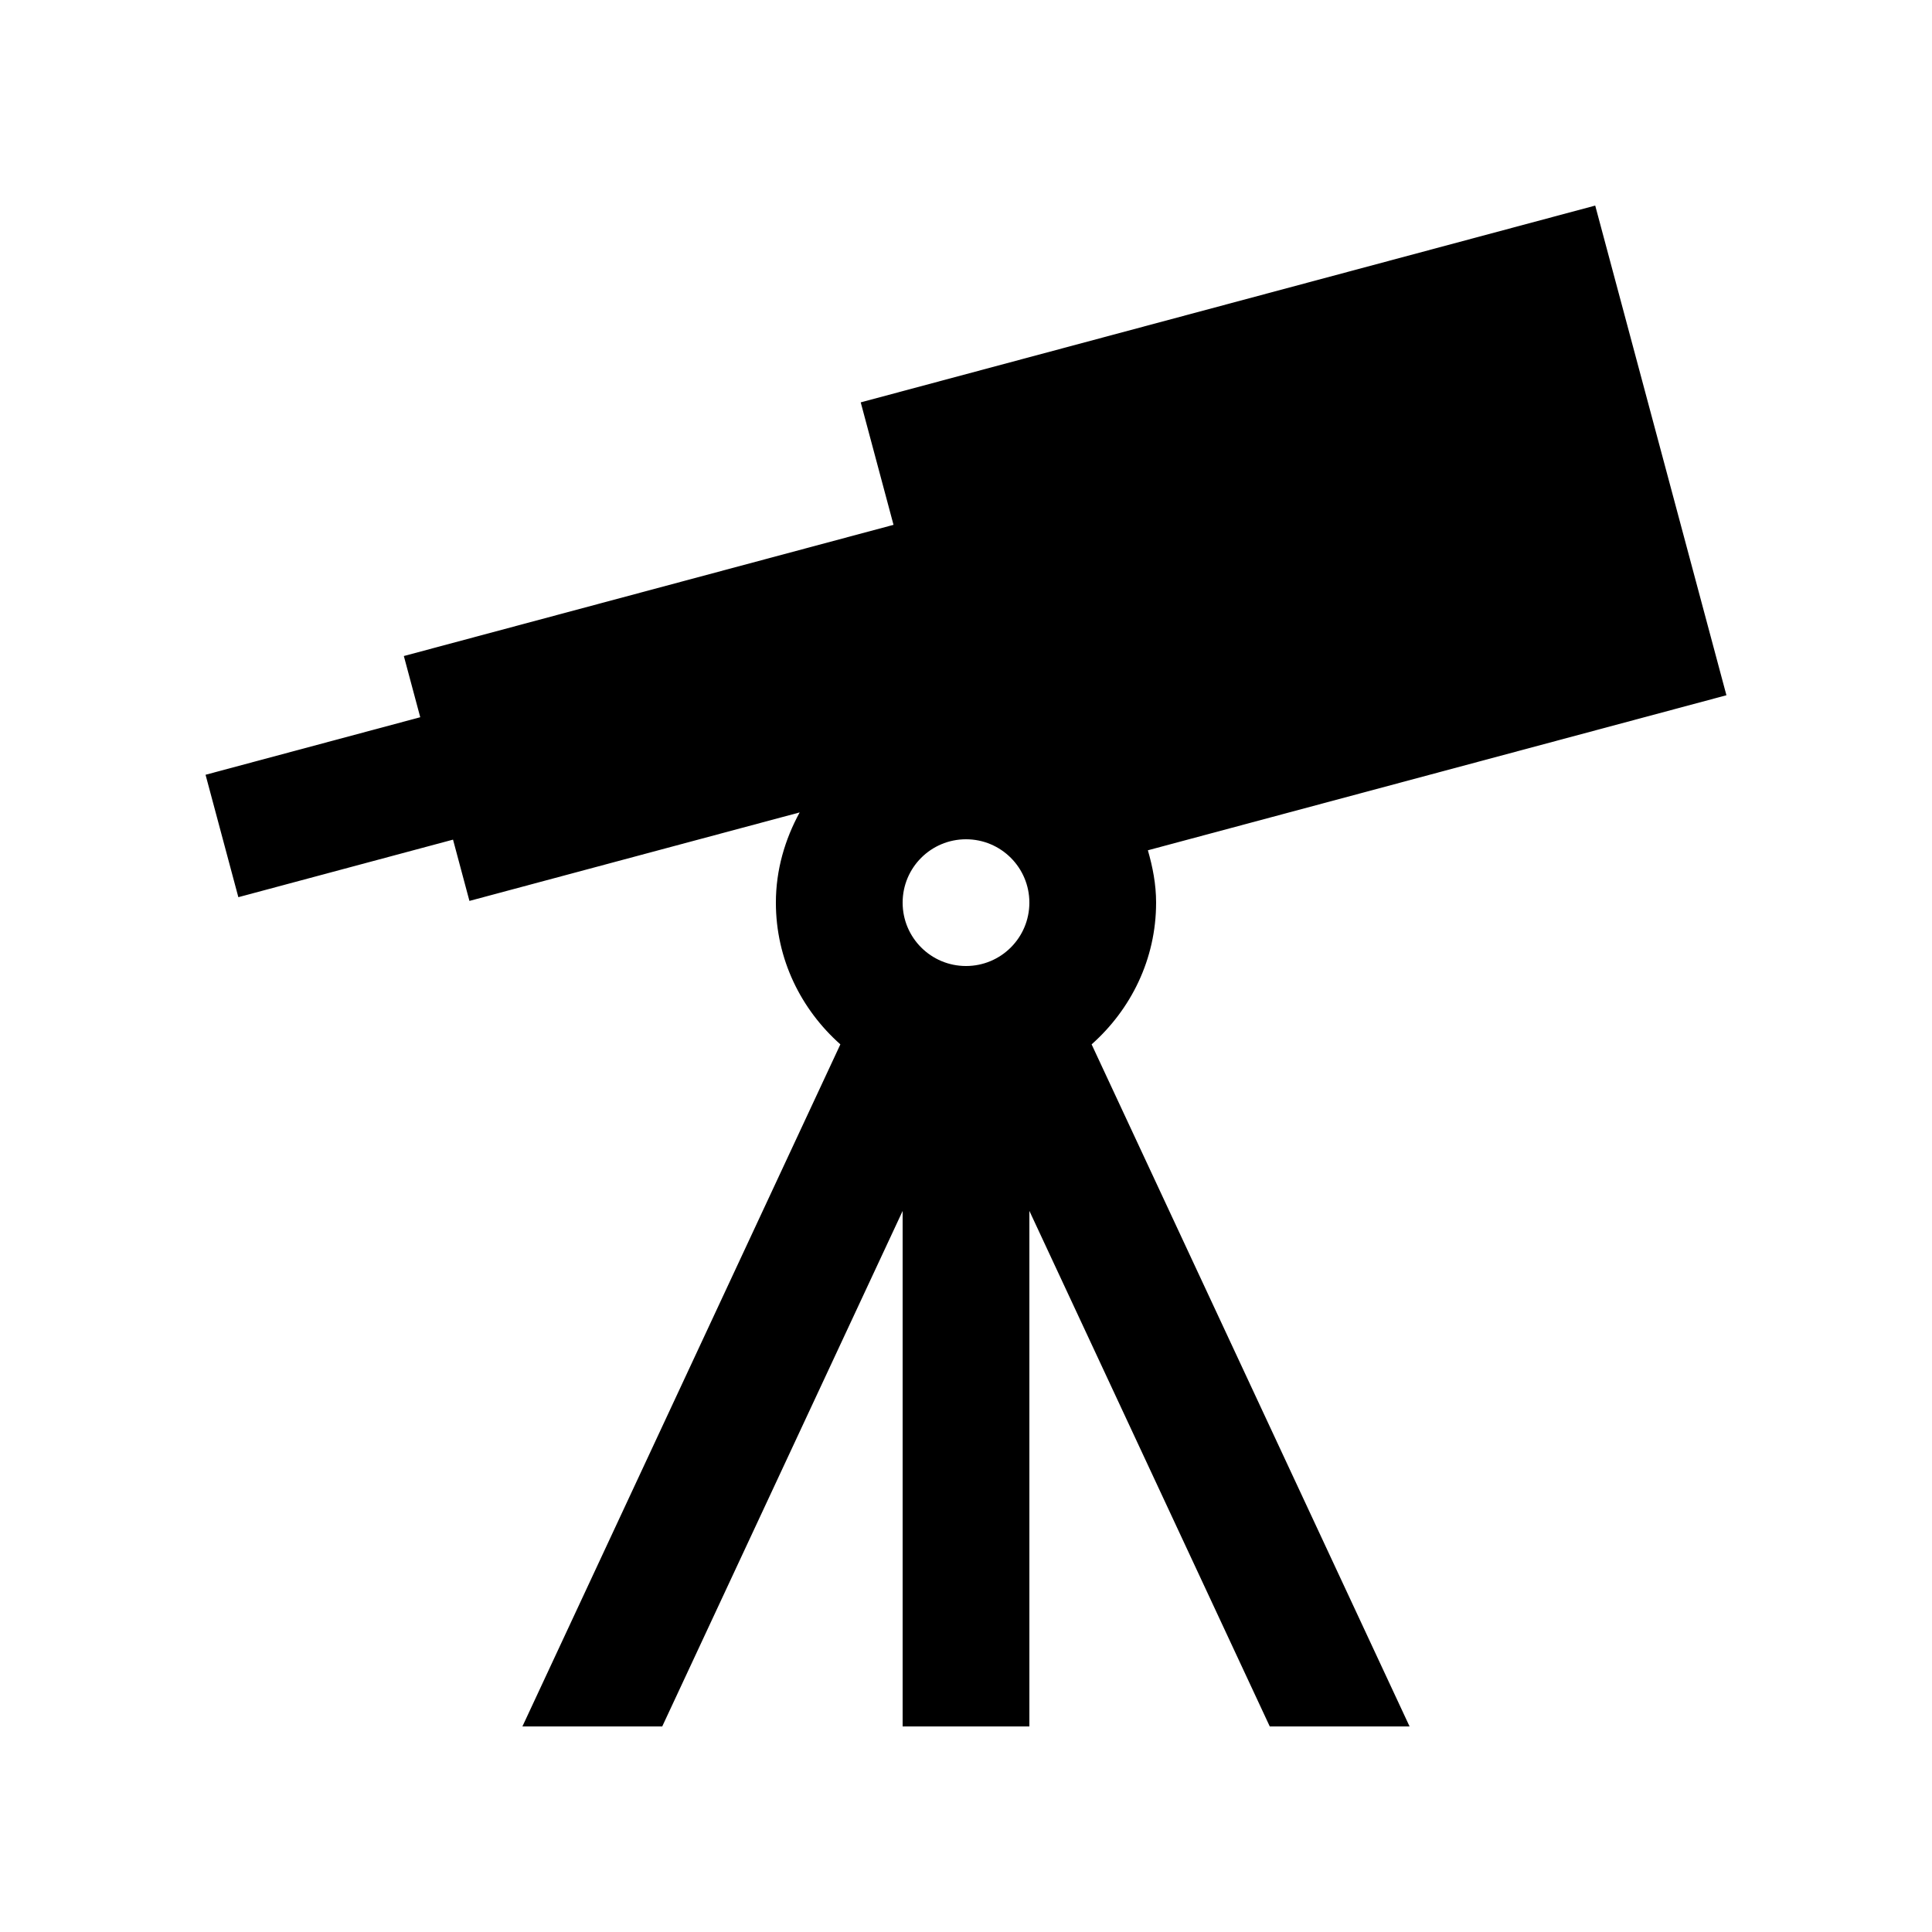 <?xml version="1.0" encoding="UTF-8"?>
<!-- Uploaded to: SVG Repo, www.svgrepo.com, Generator: SVG Repo Mixer Tools -->
<svg fill="#000000" width="800px" height="800px" version="1.1" viewBox="144 144 512 512" xmlns="http://www.w3.org/2000/svg">
 <path d="m450.38 383.21c0-4.852-0.902-9.445-2.18-13.875l153.32-41.086-34.77-129.77-194.65 52.152 8.691 32.457-129.77 34.766 4.348 16.219-56.895 15.25 8.691 32.441 56.891-15.25 4.348 16.238 87.512-23.453c-3.887 7.129-6.301 15.199-6.301 23.91 0 15.008 6.688 28.324 17.09 37.559l-84.262 180.76h37.051l63.711-136.61v136.61h33.59v-136.63l63.707 136.63h37.051l-84.266-180.76c10.398-9.234 17.09-22.551 17.09-37.555zm-50.379 16.793c-9.281 0-16.793-7.512-16.793-16.793s7.512-16.793 16.793-16.793c9.285 0 16.793 7.512 16.793 16.793-0.004 9.281-7.508 16.793-16.793 16.793z"/>
</svg>
